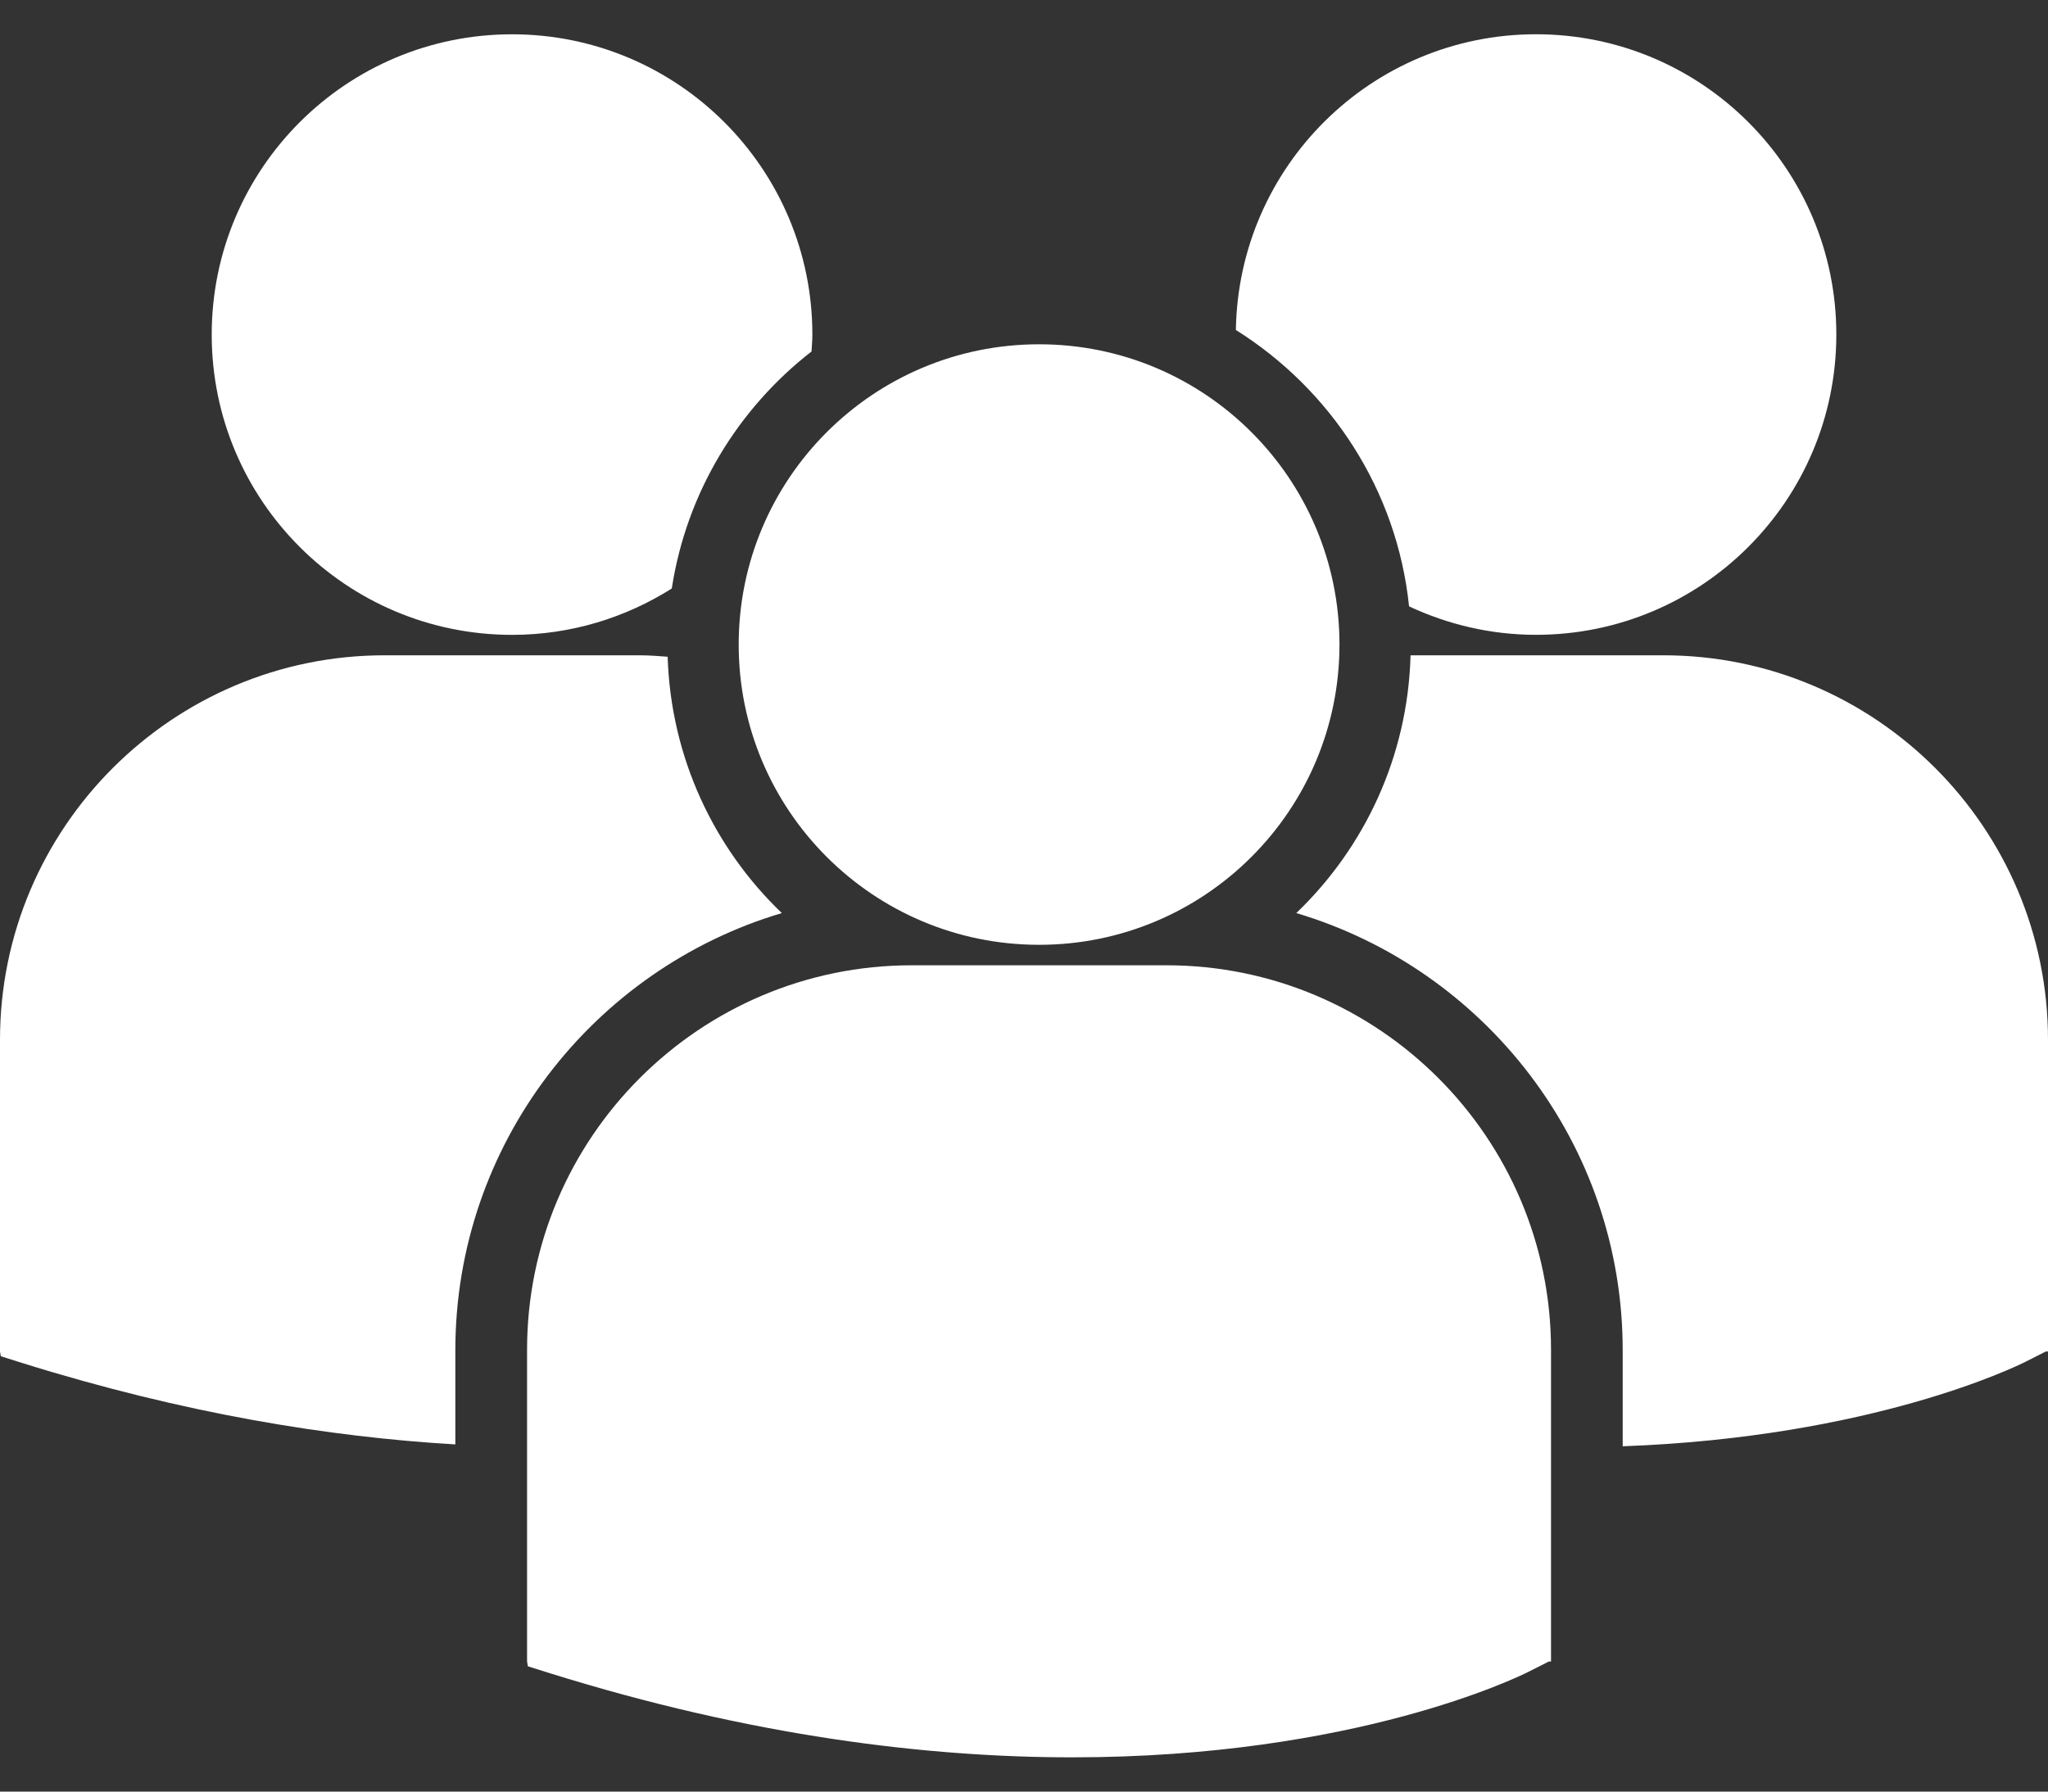 <?xml version="1.0" encoding="UTF-8"?>
<svg xmlns="http://www.w3.org/2000/svg" width="48" height="42" viewBox="0 0 48 42" fill="none">
  <rect x="0" y="0" width="48" height="42" fill="#333333" stroke="none"/>
  <path d="M28.966 7.736C31.185 9.127 32.742 11.482 33.025 14.215C33.93 14.638 34.935 14.882 36 14.882C39.888 14.882 43.039 11.73 43.039 7.842C43.039 3.954 39.888 0.803 36 0.803C32.149 0.804 29.025 3.899 28.966 7.736ZM24.354 22.149C28.242 22.149 31.394 18.997 31.394 15.11C31.394 11.222 28.242 8.071 24.354 8.071C20.466 8.071 17.313 11.223 17.313 15.11C17.313 18.998 20.466 22.149 24.354 22.149ZM27.34 22.629H21.367C16.397 22.629 12.353 26.673 12.353 31.643V38.949L12.372 39.063L12.875 39.221C17.618 40.703 21.739 41.197 25.13 41.197C31.755 41.197 35.595 39.308 35.831 39.188L36.302 38.95H36.352V31.643C36.354 26.673 32.31 22.629 27.34 22.629ZM38.987 15.362H33.06C32.996 17.733 31.983 19.869 30.382 21.405C34.8 22.719 38.032 26.815 38.032 31.654V33.905C43.885 33.691 47.257 32.032 47.479 31.921L47.95 31.682H48V24.375C48 19.405 43.957 15.362 38.987 15.362ZM12.002 14.883C13.379 14.883 14.66 14.481 15.745 13.796C16.09 11.546 17.297 9.579 19.02 8.24C19.027 8.108 19.04 7.977 19.04 7.844C19.04 3.956 15.888 0.804 12.002 0.804C8.113 0.804 4.962 3.956 4.962 7.844C4.962 11.731 8.113 14.883 12.002 14.883ZM18.324 21.405C16.73 19.877 15.722 17.753 15.648 15.396C15.428 15.379 15.21 15.362 14.986 15.362H9.014C4.043 15.362 0 19.405 0 24.375V31.681L0.019 31.794L0.522 31.953C4.327 33.141 7.723 33.688 10.672 33.861V31.654C10.674 26.815 13.905 22.72 18.324 21.405Z" fill="white"></path>
</svg>
